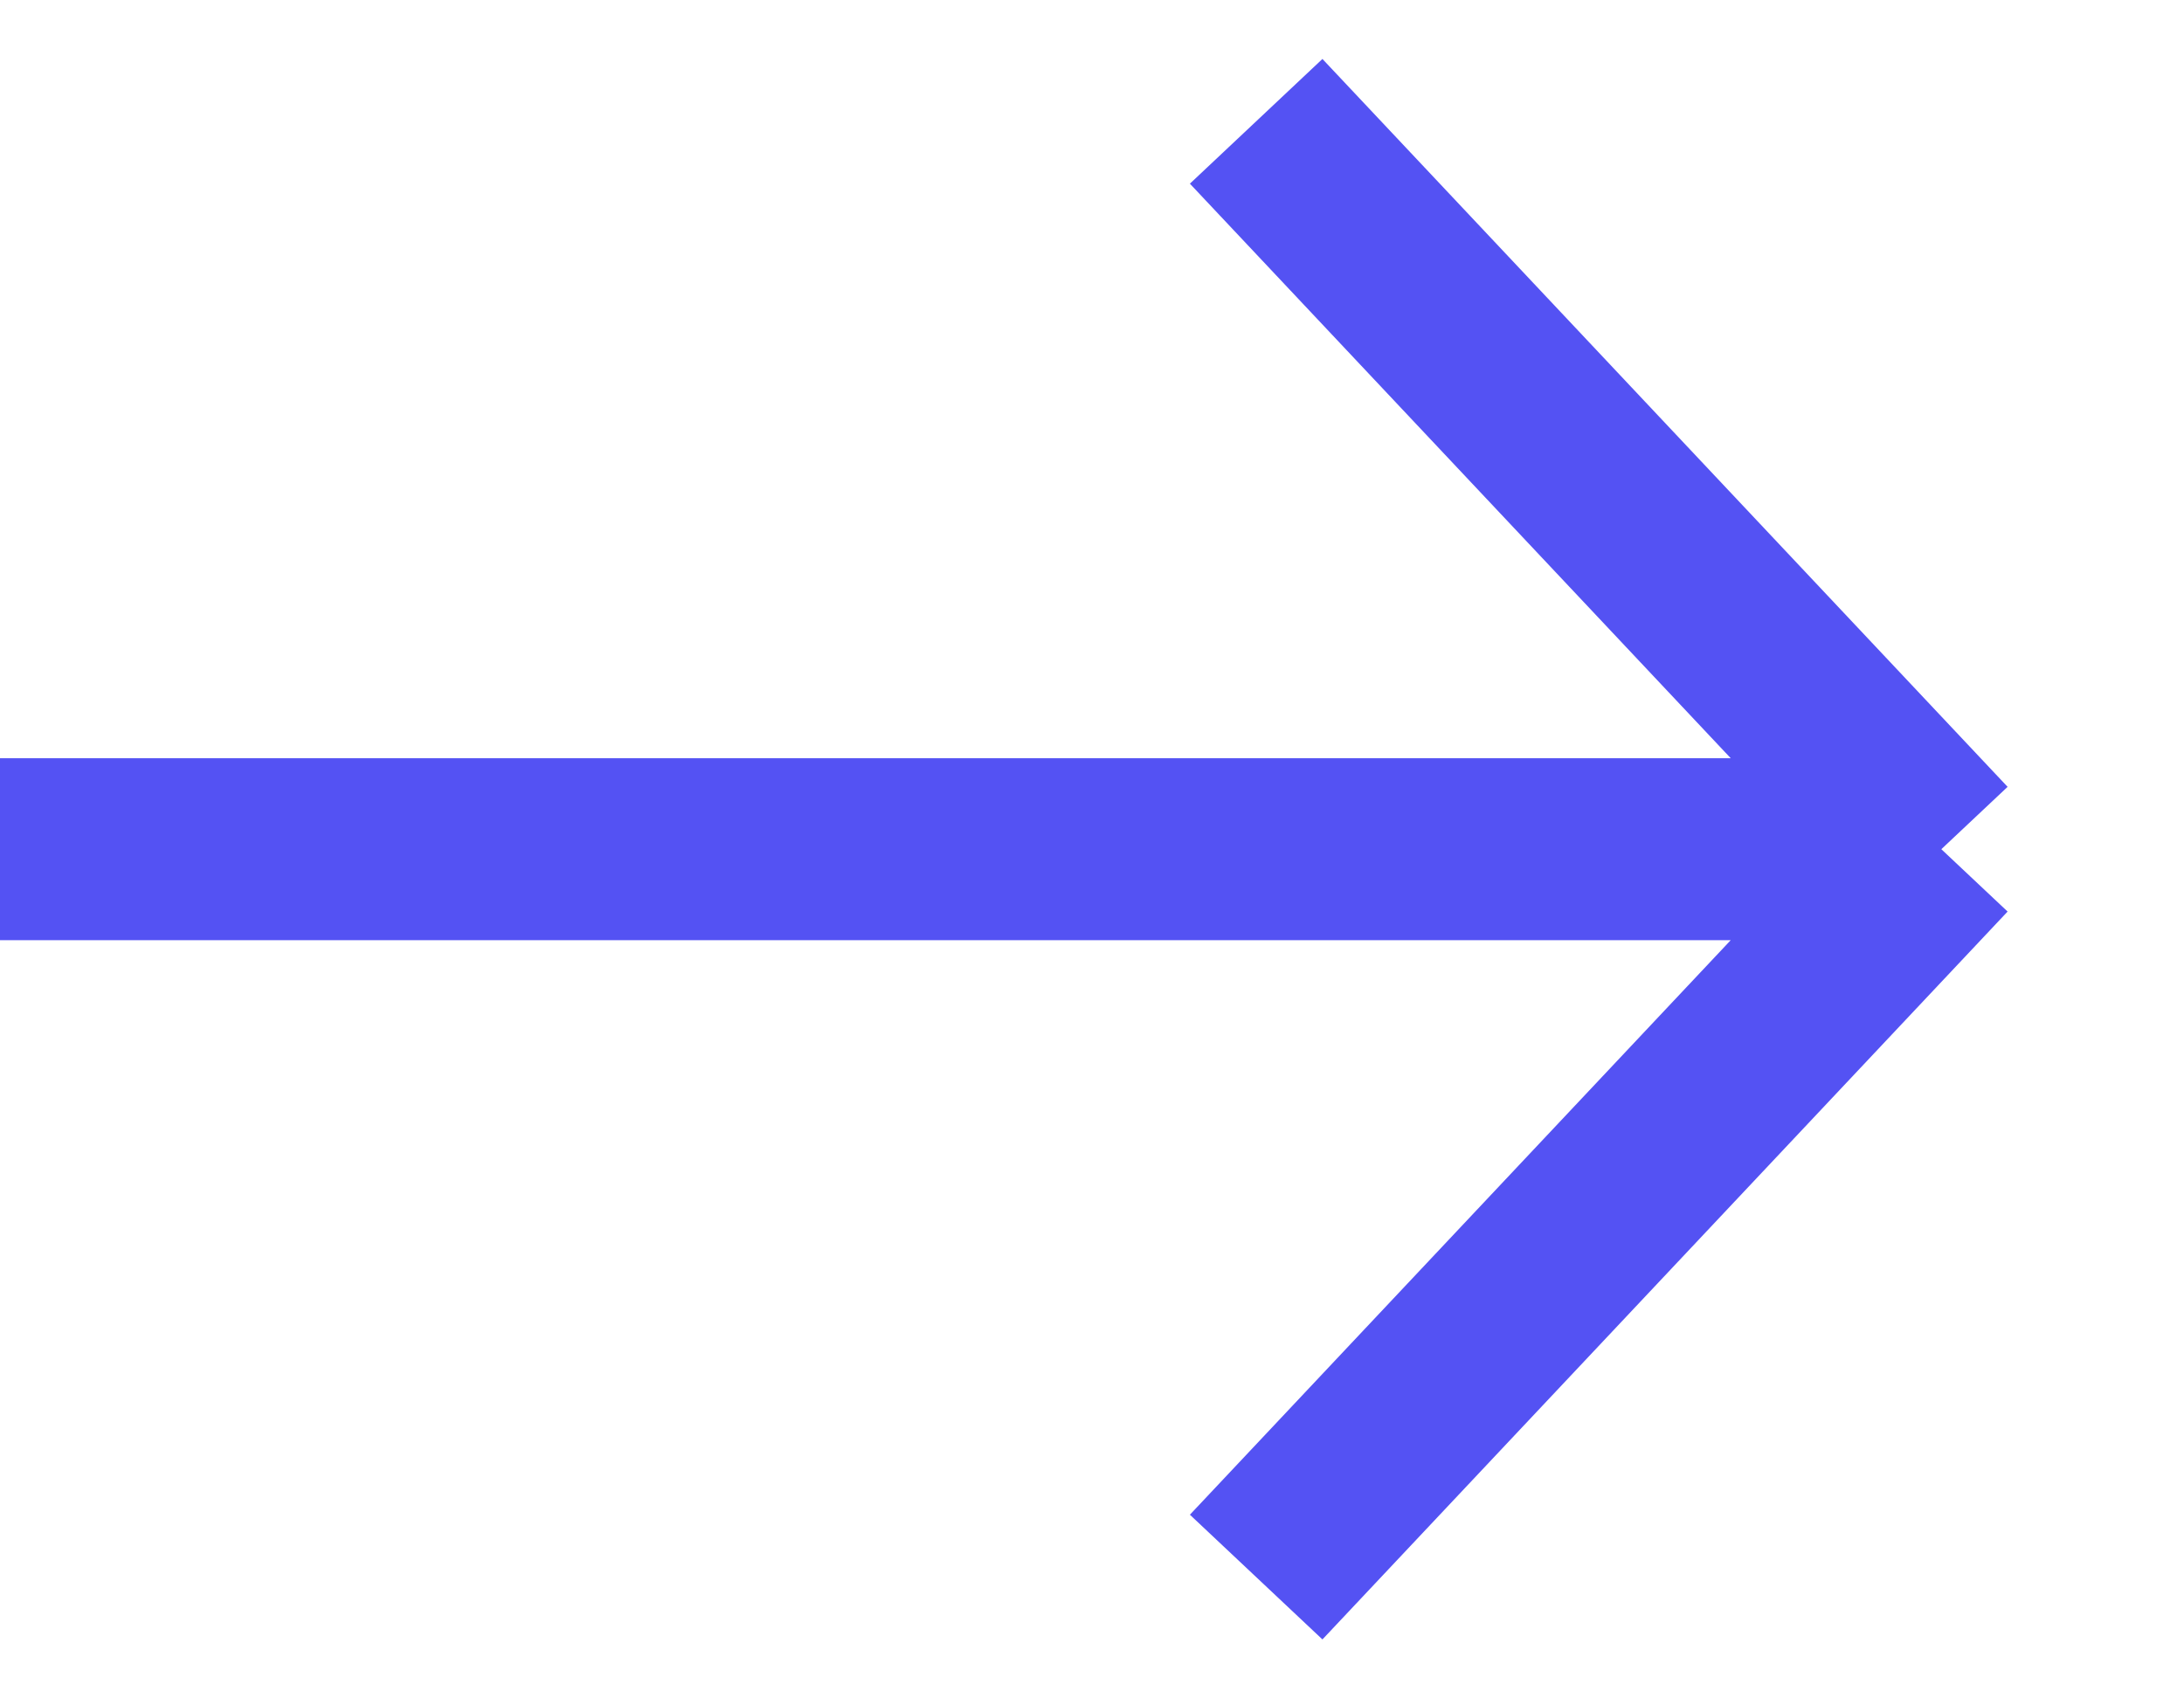 <?xml version="1.0" encoding="UTF-8"?> <svg xmlns="http://www.w3.org/2000/svg" width="18" height="14" viewBox="0 0 18 14" fill="none"> <path d="M0 7H16M16 7L10.353 1M16 7L10.353 13" stroke="#5452F3" stroke-width="1.5"></path> </svg> 